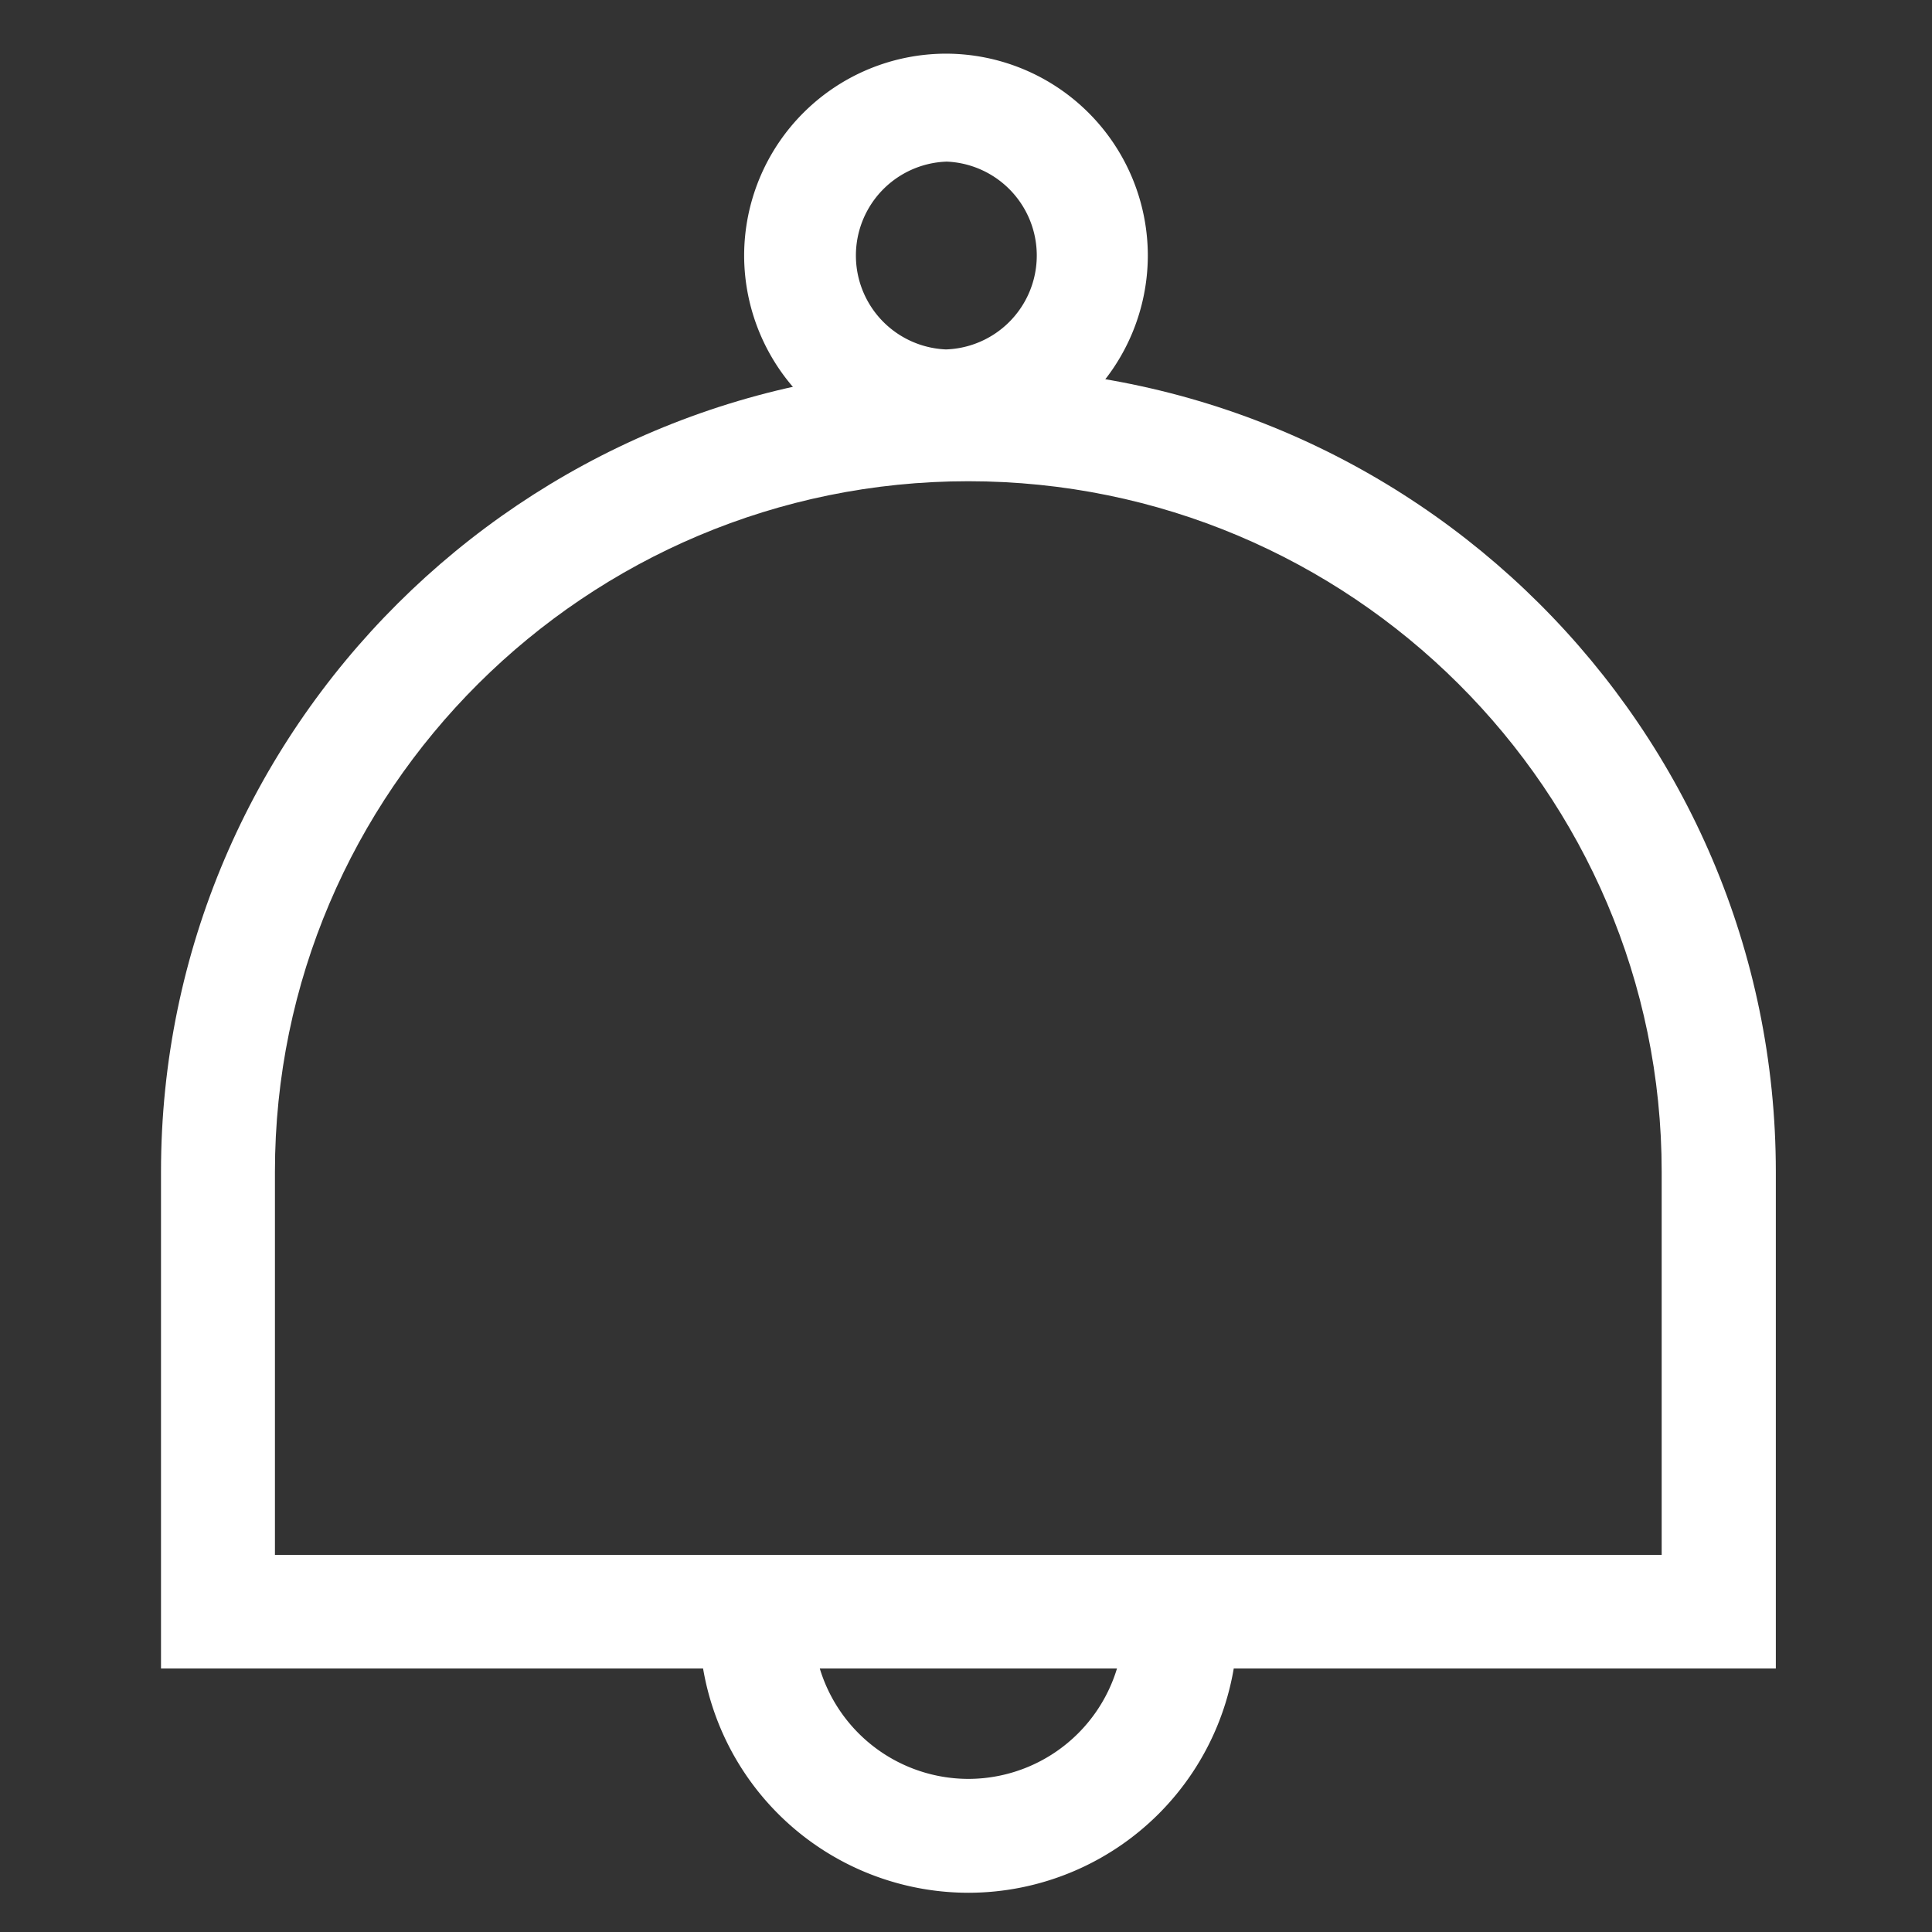 <svg width="36" height="36" fill="none" xmlns="http://www.w3.org/2000/svg"><rect width="100%" height="100%" fill="#333333" stroke="none"/><mask id="a" style="mask-type:alpha" maskUnits="userSpaceOnUse" x="0" y="0" width="36" height="36"><path fill="#D9D9D9" d="M0 0h36v36H0z"/></mask><g fill="#fff" mask="url(#a)"><path d="M33.088 31.09H3v-9.255C3 13.574 9.748 6.851 18.045 6.851S33.09 13.57 33.09 21.835v9.255h-.002ZM5.125 28.973h25.838v-7.138c0-7.095-5.796-12.868-12.92-12.868S5.123 14.74 5.123 21.835v7.138h.002Z"/><path d="M17.627 8.522a3.766 3.766 0 0 1-3.761-3.76A3.766 3.766 0 0 1 17.626 1a3.766 3.766 0 0 1 3.762 3.761 3.766 3.766 0 0 1-3.761 3.761Zm0-5.51a1.751 1.751 0 0 0 0 3.499 1.751 1.751 0 0 0 0-3.5ZM18.045 35.269a5.02 5.02 0 0 1-5.015-5.015h2.121a2.897 2.897 0 0 0 2.894 2.893 2.897 2.897 0 0 0 2.893-2.893h2.122a5.02 5.02 0 0 1-5.015 5.015Z"/></g></svg>